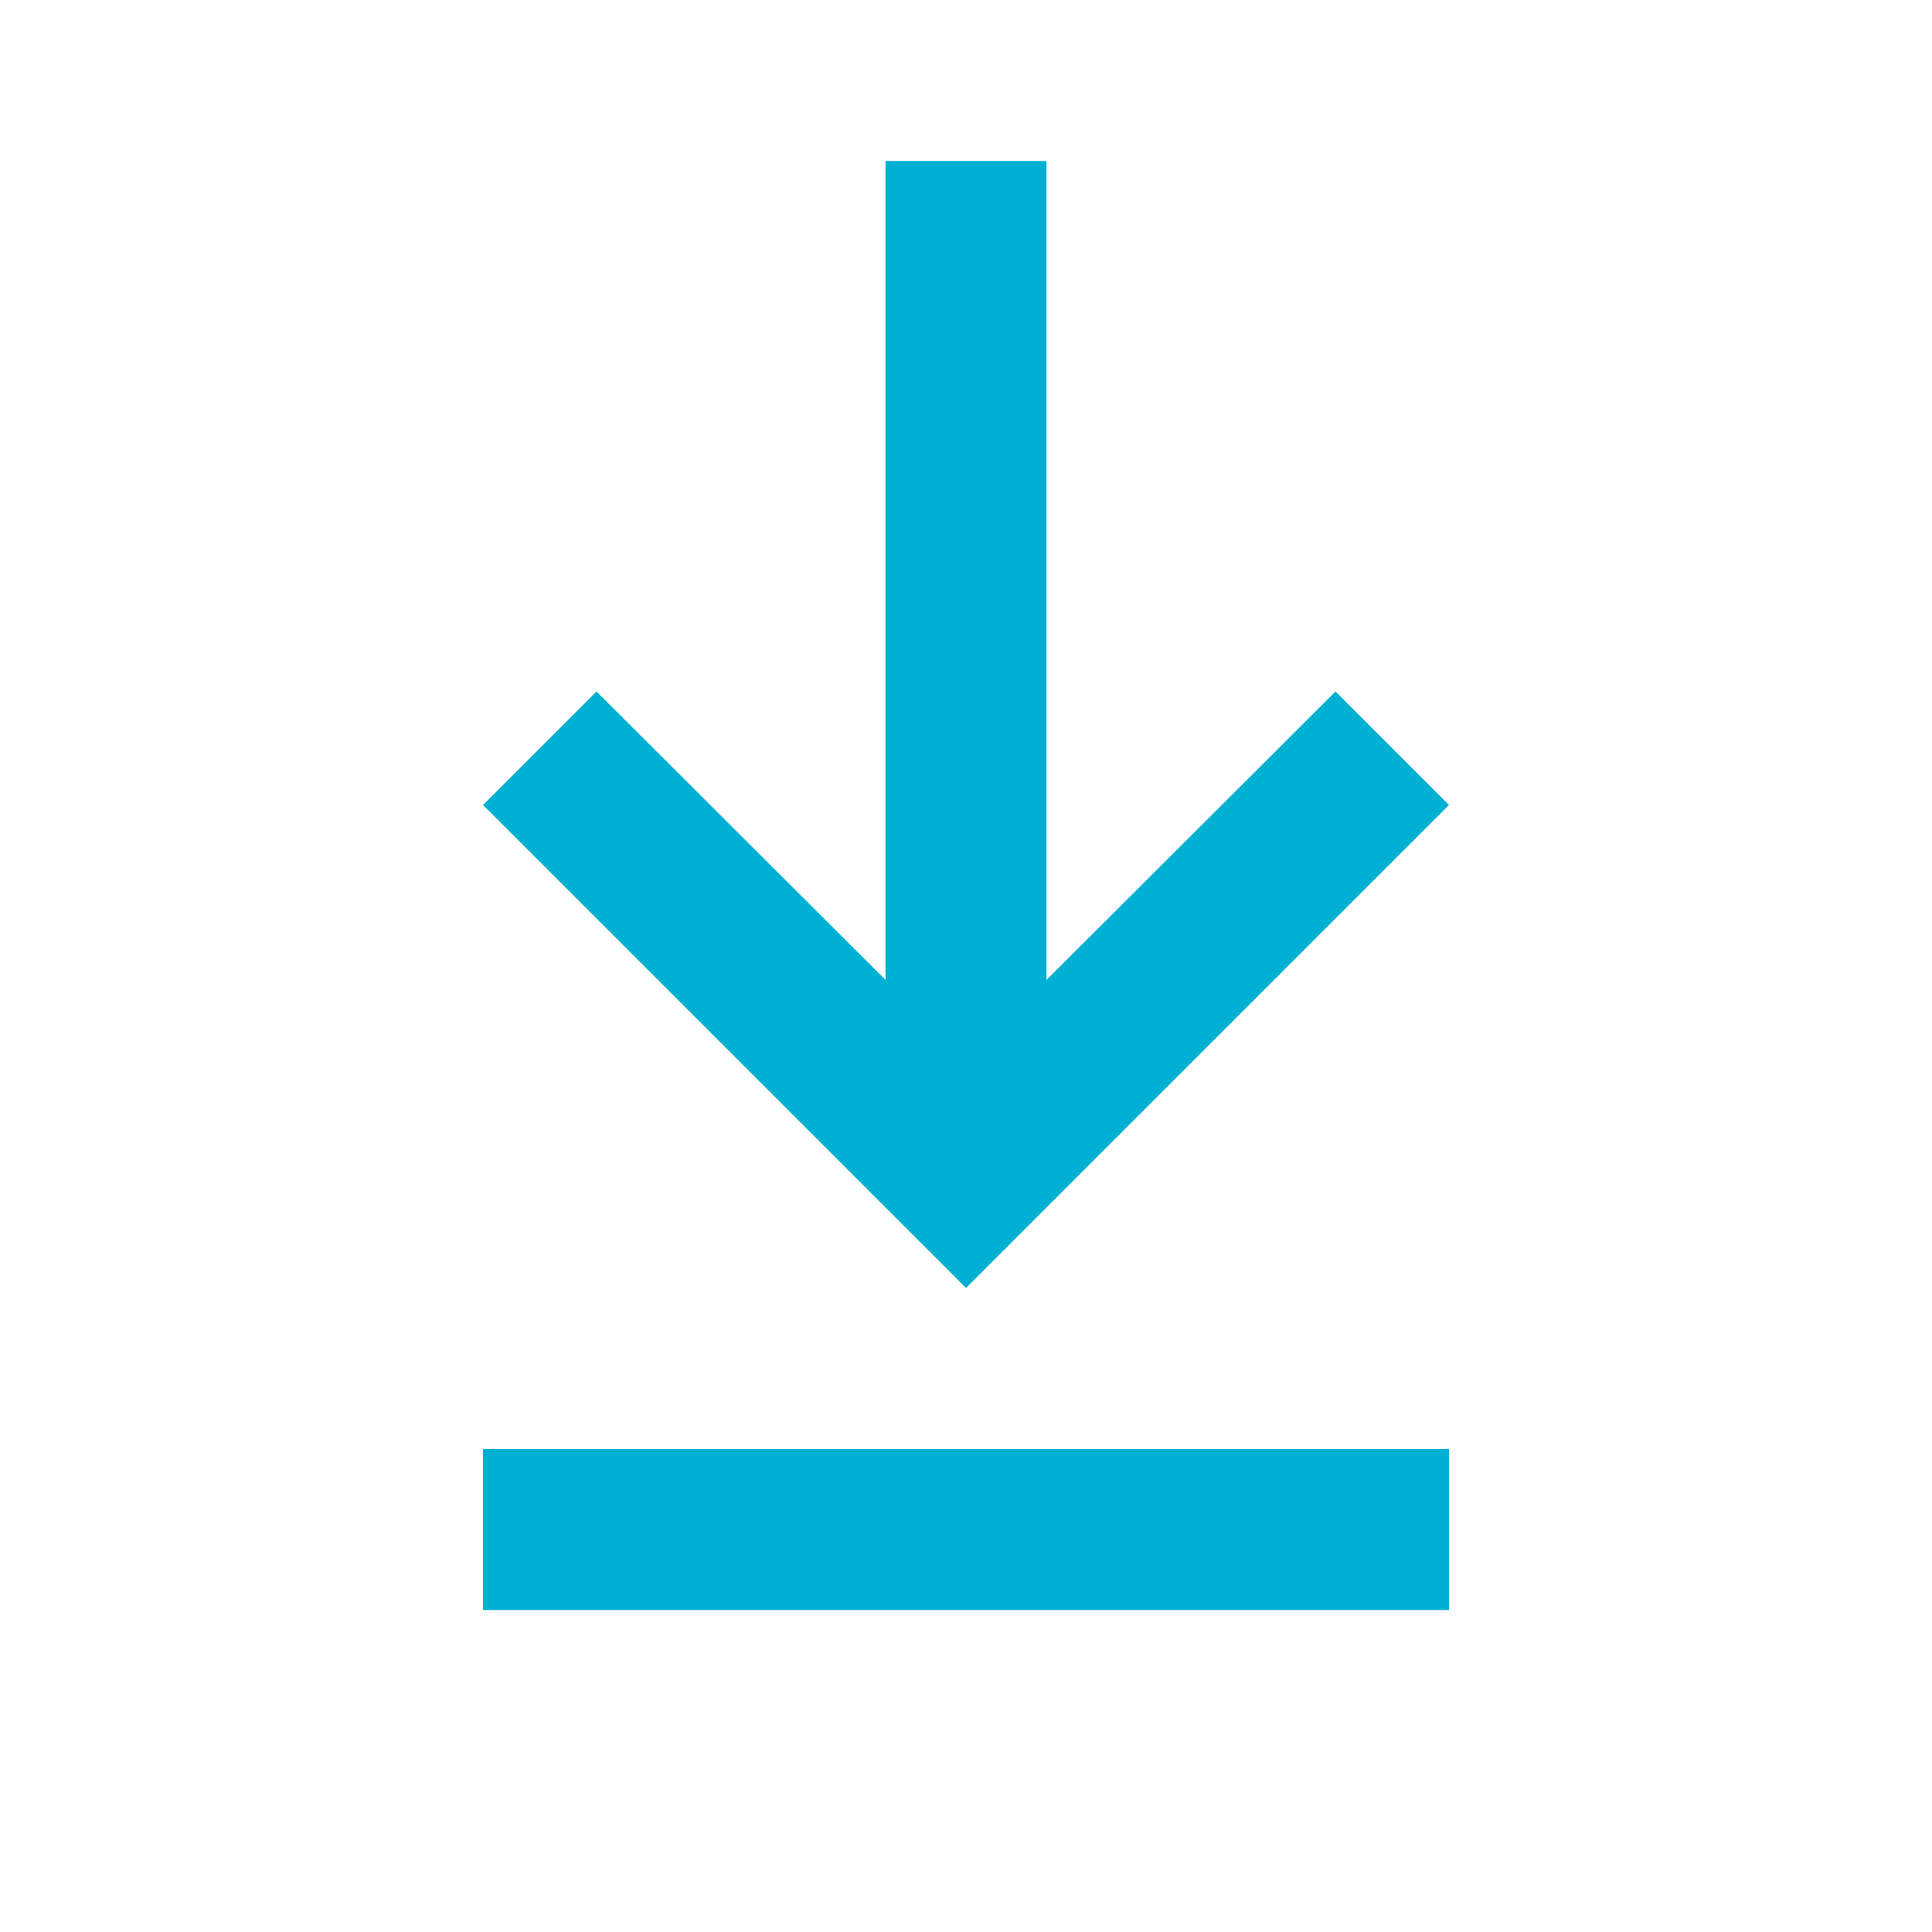 <svg width="24" height="24" viewBox="0 0 24 24" fill="none" xmlns="http://www.w3.org/2000/svg">
<path fill-rule="evenodd" clip-rule="evenodd" d="M18 10L16.59 8.59L12 13.17L7.41 8.59L6 10L12 16L18 10Z" fill="#00B0D2"/>
<mask id="mask0_737_1314" style="mask-type:alpha" maskUnits="userSpaceOnUse" x="6" y="8" width="12" height="8">
<path fill-rule="evenodd" clip-rule="evenodd" d="M18 10L16.59 8.59L12 13.17L7.41 8.59L6 10L12 16L18 10Z" fill="white"/>
</mask>
<g mask="url(#mask0_737_1314)">
</g>
<line x1="12" y1="2" x2="12" y2="14" stroke="#00B0D2" stroke-width="2"/>
<line x1="6" y1="19" x2="18" y2="19" stroke="#00B0D2" stroke-width="2"/>
</svg>

